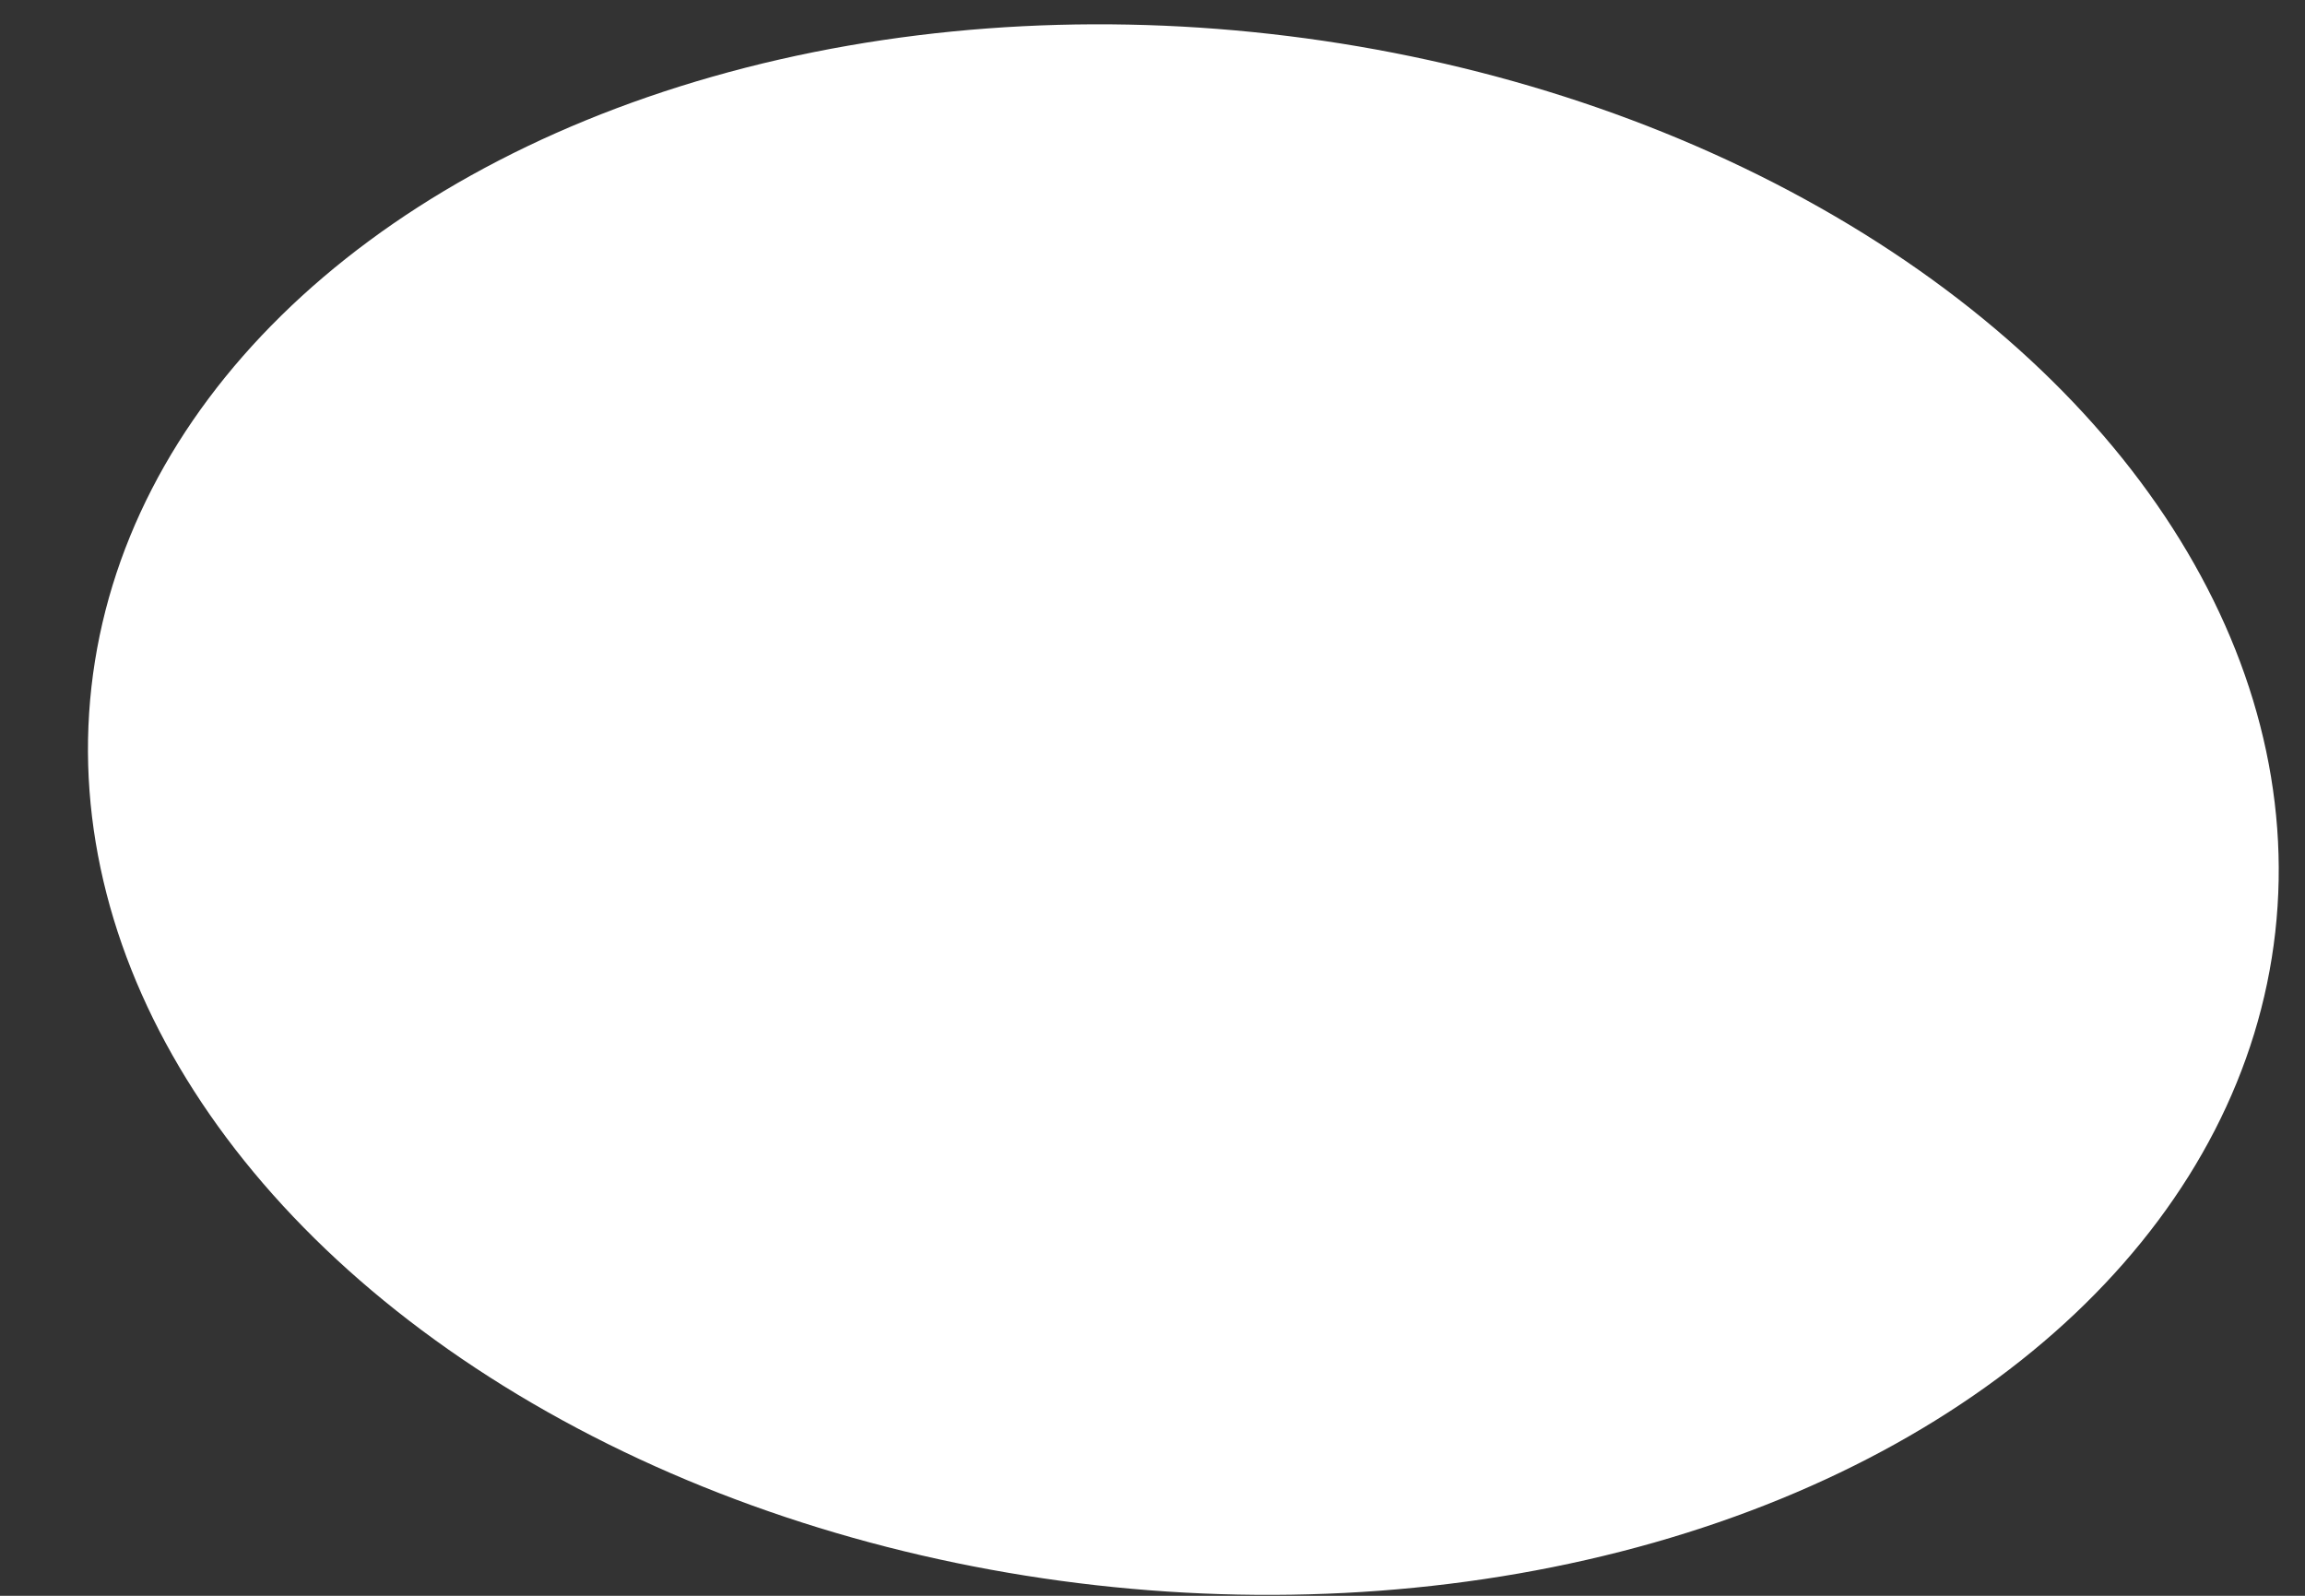 <?xml version="1.0" encoding="UTF-8"?> <svg xmlns="http://www.w3.org/2000/svg" width="26" height="18" viewBox="0 0 26 18" fill="none"><rect x="0" y="0" width="26" height="18" fill="#333333" stroke="none"/> <ellipse cx="13.348" cy="9.132" rx="12.394" ry="8.804" transform="rotate(6.408 13.348 9.132)" fill="white"></ellipse> </svg> 